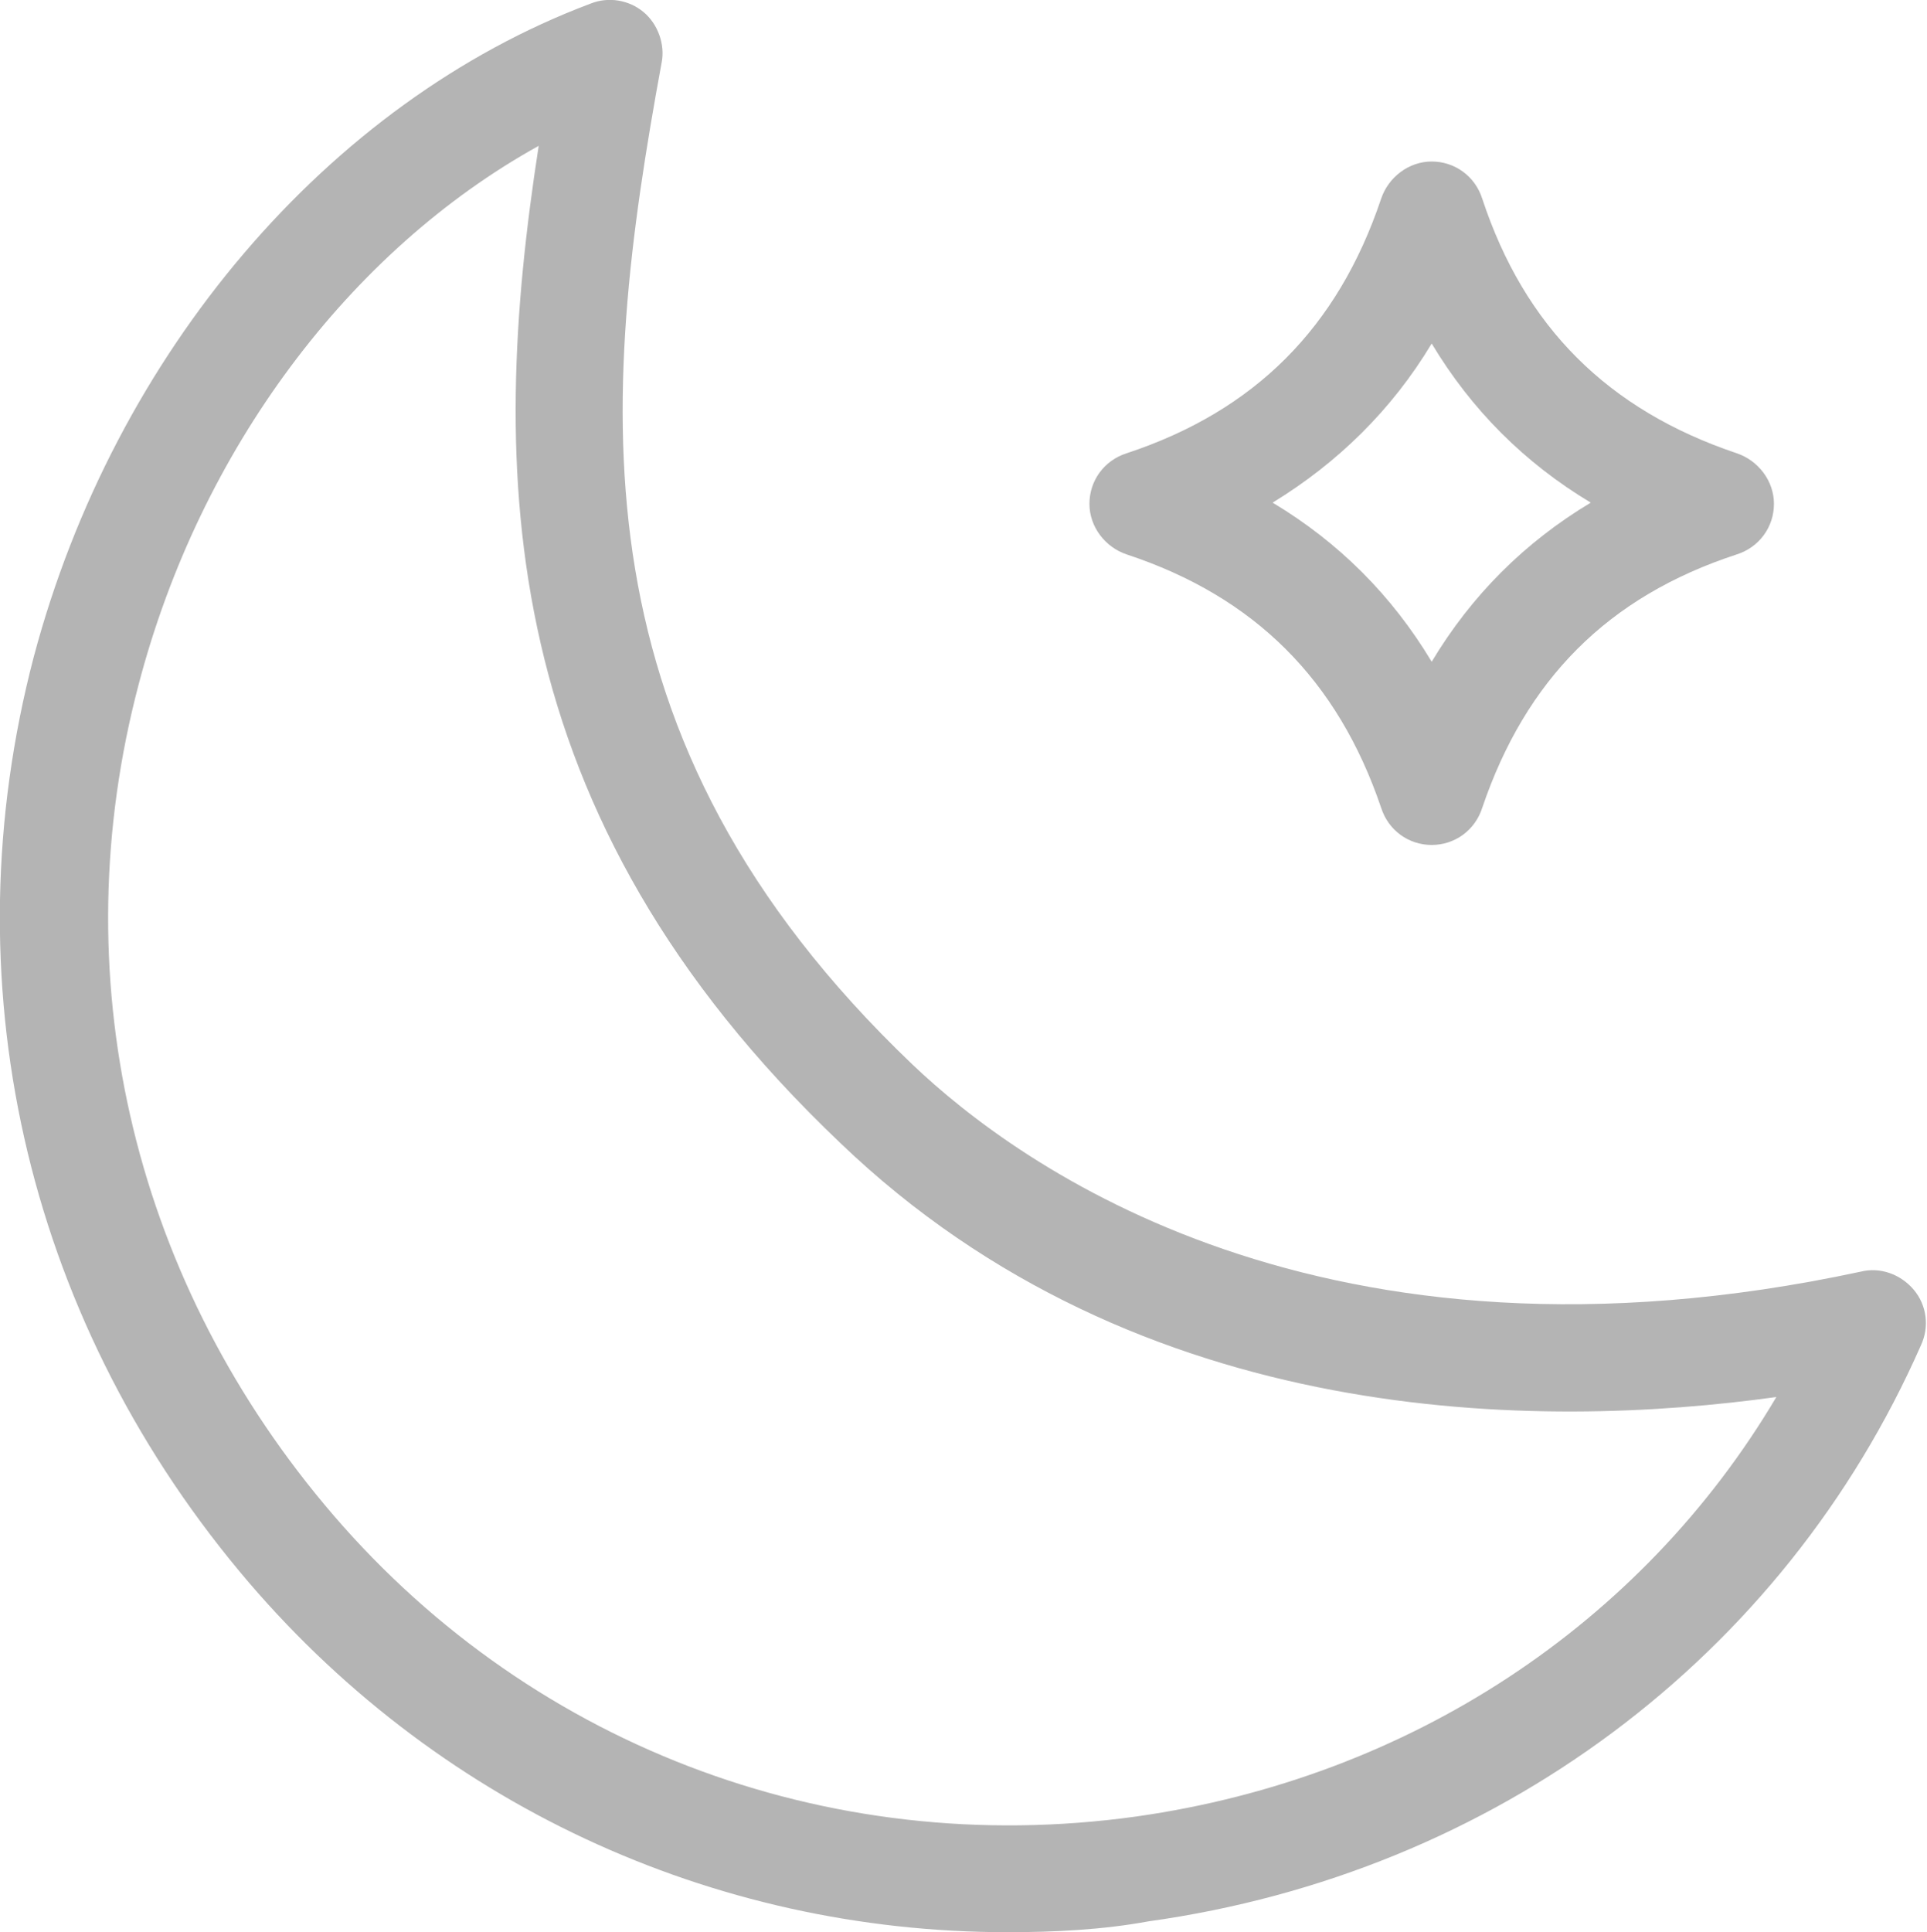 <?xml version="1.0" encoding="utf-8"?>
<!-- Generator: Adobe Illustrator 22.1.0, SVG Export Plug-In . SVG Version: 6.00 Build 0)  -->
<svg version="1.1" id="レイヤー_1" xmlns="http://www.w3.org/2000/svg" xmlns:xlink="http://www.w3.org/1999/xlink" x="0px"
	 y="0px" viewBox="0 0 159.9 160.3" style="enable-background:new 0 0 159.9 160.3;" xml:space="preserve">
<style type="text/css">
	.st0{fill:#B4B4B4;}
</style>
<path class="st0" d="M118.8,70.1L118.8,70.1c-1.9,0-3.6-1.2-4.2-3.1C111,56.4,104.1,49.5,93.5,46c-1.8-0.6-3.1-2.3-3.1-4.2
	s1.2-3.6,3.1-4.2c10.6-3.5,17.5-10.4,21.1-21.1c0.6-1.8,2.3-3.1,4.2-3.1s3.6,1.2,4.2,3.1c3.5,10.6,10.4,17.5,21.1,21.1
	c1.8,0.6,3.1,2.3,3.1,4.2s-1.2,3.6-3.1,4.2C133.4,49.5,126.6,56.4,123,67C122.4,68.9,120.7,70.1,118.8,70.1z M105.6,41.7
	c5.5,3.3,9.9,7.7,13.2,13.2c3.3-5.5,7.7-9.9,13.2-13.2c-5.5-3.3-9.9-7.7-13.2-13.2C115.5,34,111,38.4,105.6,41.7z"/>
<path class="st0" d="M83.6,160.3c-24.5,0-47.7-10.7-63.7-29.9C2,108.9-4.2,81.2,2.8,54.5C9.5,29.3,27.2,8.5,49,0.3
	C50.5-0.3,52.2,0,53.4,1c1.2,1,1.8,2.7,1.5,4.2c-5.2,28.3-7.6,56,20.8,83.1l0,0c8.8,8.4,34,26.8,78.7,17.2c1.6-0.4,3.3,0.2,4.4,1.5
	c1.1,1.3,1.3,3.1,0.6,4.6c-11.4,25.9-35.4,43.8-64.1,47.8C91.5,160.1,87.5,160.3,83.6,160.3z M44.7,12.1
	C29,20.8,16.6,37.3,11.5,56.8c-6.3,23.9-0.7,48.7,15.4,68c16.5,19.8,41.6,29.5,67.4,25.9c22.6-3.2,41.9-15.9,53.1-34.8
	c-19.5,2.7-52.8,2.8-77.7-21.1l0,0C41,67.5,40.5,39.2,44.7,12.1z"/>
<g>
</g>
<g>
</g>
<g>
</g>
<g>
</g>
<g>
</g>
<g>
</g>
<g>
</g>
<g>
</g>
<g>
</g>
<g>
</g>
<g>
</g>
<g>
</g>
<g>
</g>
<g>
</g>
<g>
</g>
</svg>
